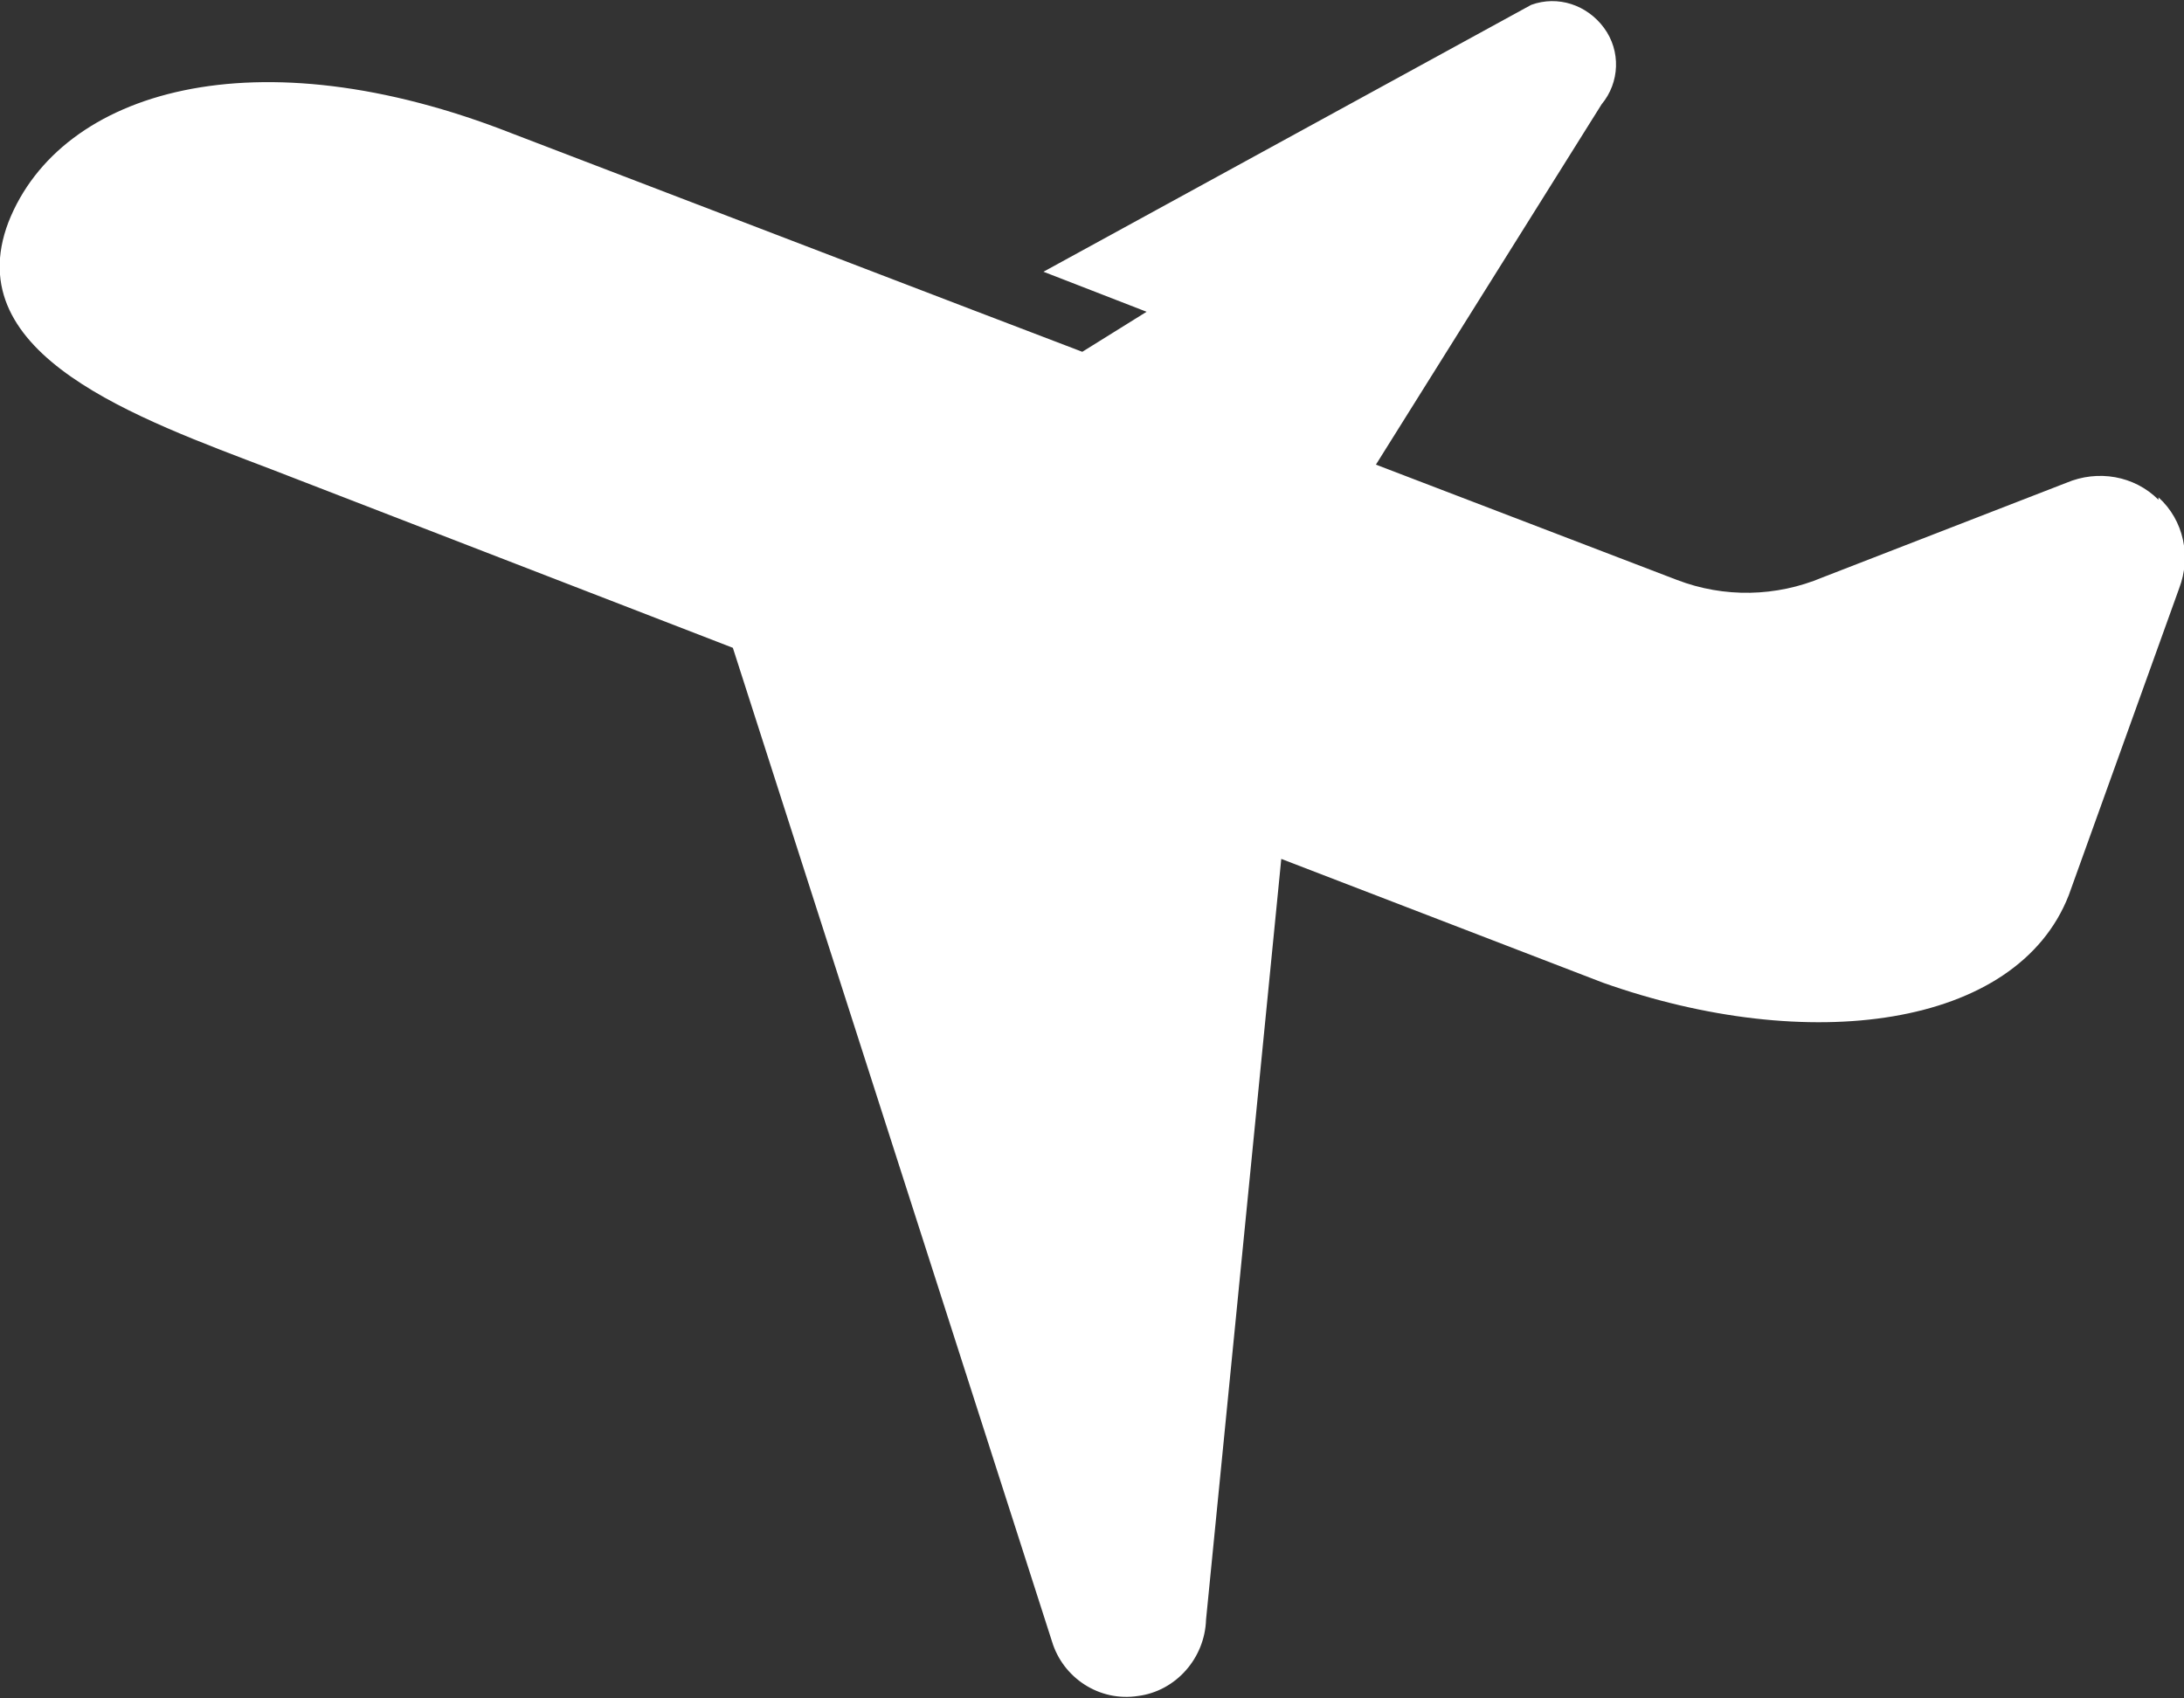 <?xml version="1.0" encoding="UTF-8"?>
<svg id="_レイヤー_2" data-name="レイヤー 2" xmlns="http://www.w3.org/2000/svg" width="18" height="14" viewBox="0 0 18 14">
  <rect x="0" y="0" width="18" height="14" fill="#333333" stroke="none"/>
  <defs>
    <style>
      .cls-1 {
        fill: #fff;
      }
    </style>
  </defs>
  <g id="main">
    <path class="cls-1" d="m17.79,4.12c-.2-.2-.5-.25-.76-.14l-2.01.78c-.38.16-.81.17-1.2.02l-2.48-.95,1.86-2.97c.15-.18.16-.44.02-.63-.14-.19-.38-.27-.6-.19l-4.02,2.2.85.33-.53.33-.89-.34-3.81-1.46C2.11.27.5.74.07,1.83c-.42,1.1,1.07,1.62,2.17,2.04l3.8,1.47,2.63,8.19c.09.3.39.5.71.45.31-.04.55-.31.56-.63l.62-6.27,2.65,1.02c1.69.6,3.41.38,3.84-.72l.91-2.53c.1-.26.04-.56-.17-.75Z"/>
  </g>
</svg>